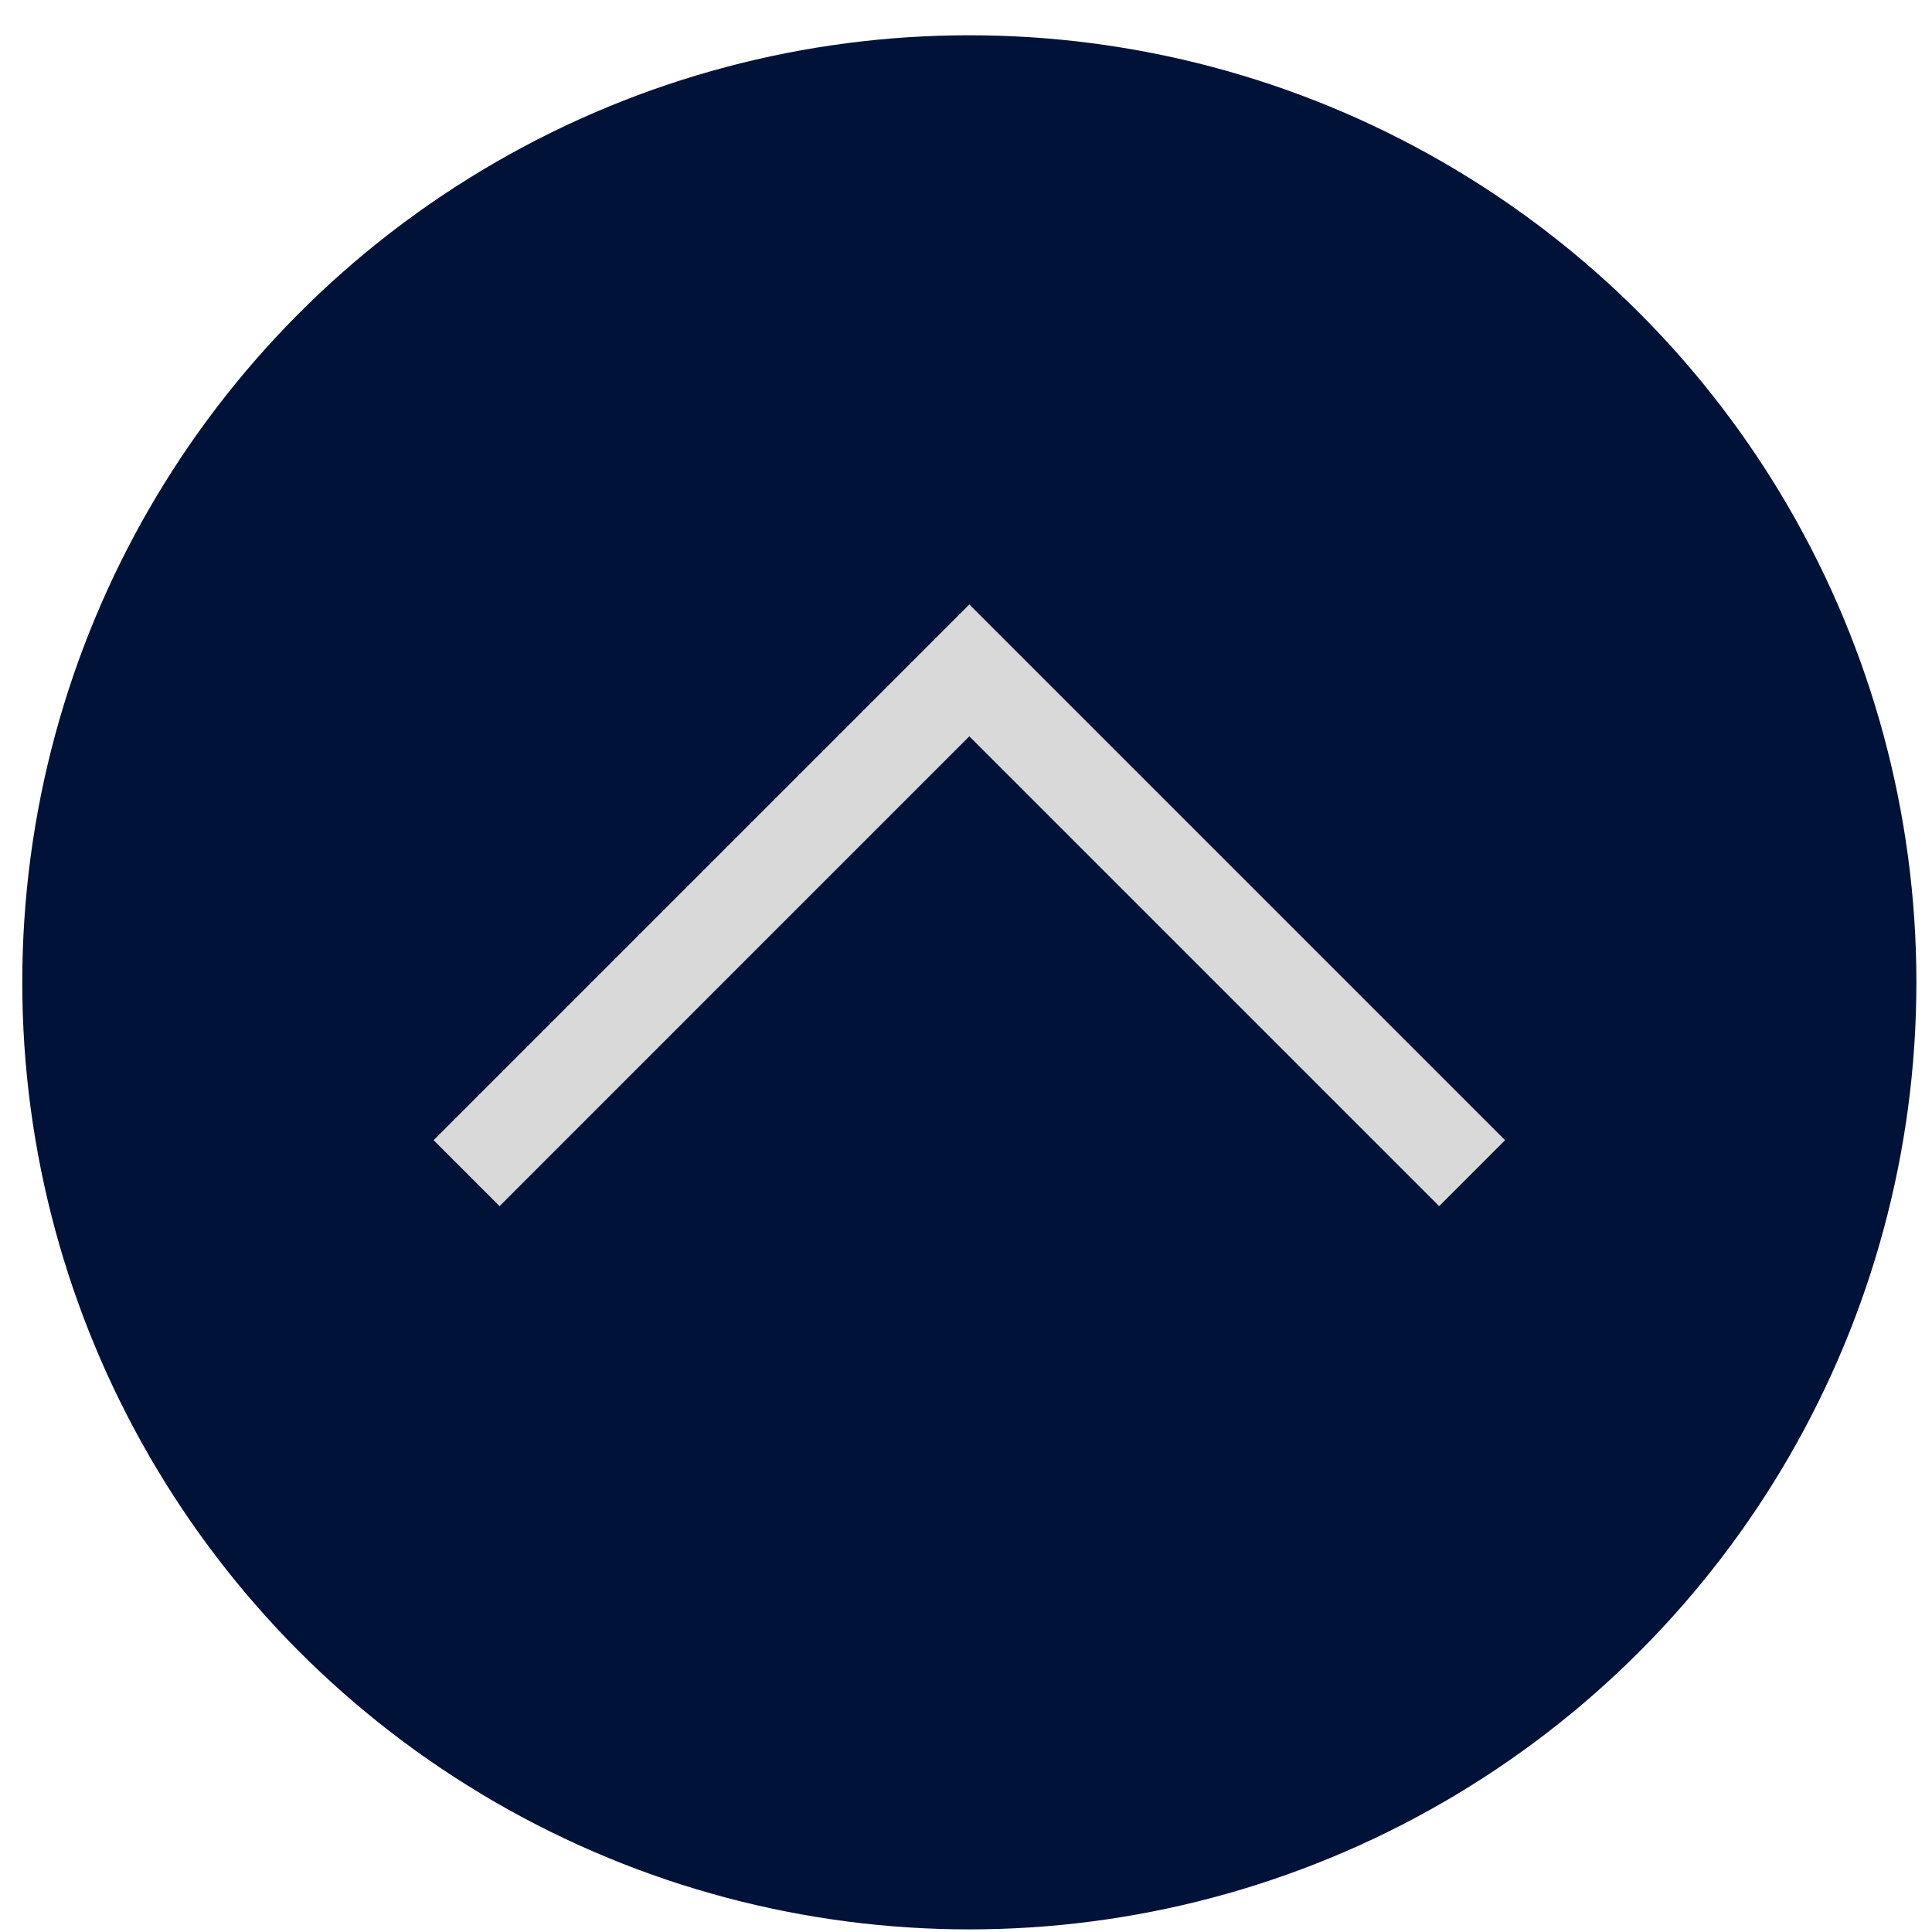 <?xml version="1.0" encoding="UTF-8"?> <svg xmlns="http://www.w3.org/2000/svg" width="51" height="51" viewBox="0 0 51 51" fill="none"><circle cx="25.588" cy="25.931" r="25" fill="#001238"></circle><path fill-rule="evenodd" clip-rule="evenodd" d="M23.848 17.697L11.446 30.098L13.187 31.839L25.588 19.437L37.99 31.839L39.73 30.098L27.329 17.697L27.329 17.697L25.588 15.956L25.588 15.956L25.588 15.956L23.848 17.697L23.848 17.697Z" fill="#D9D9D9"></path></svg> 